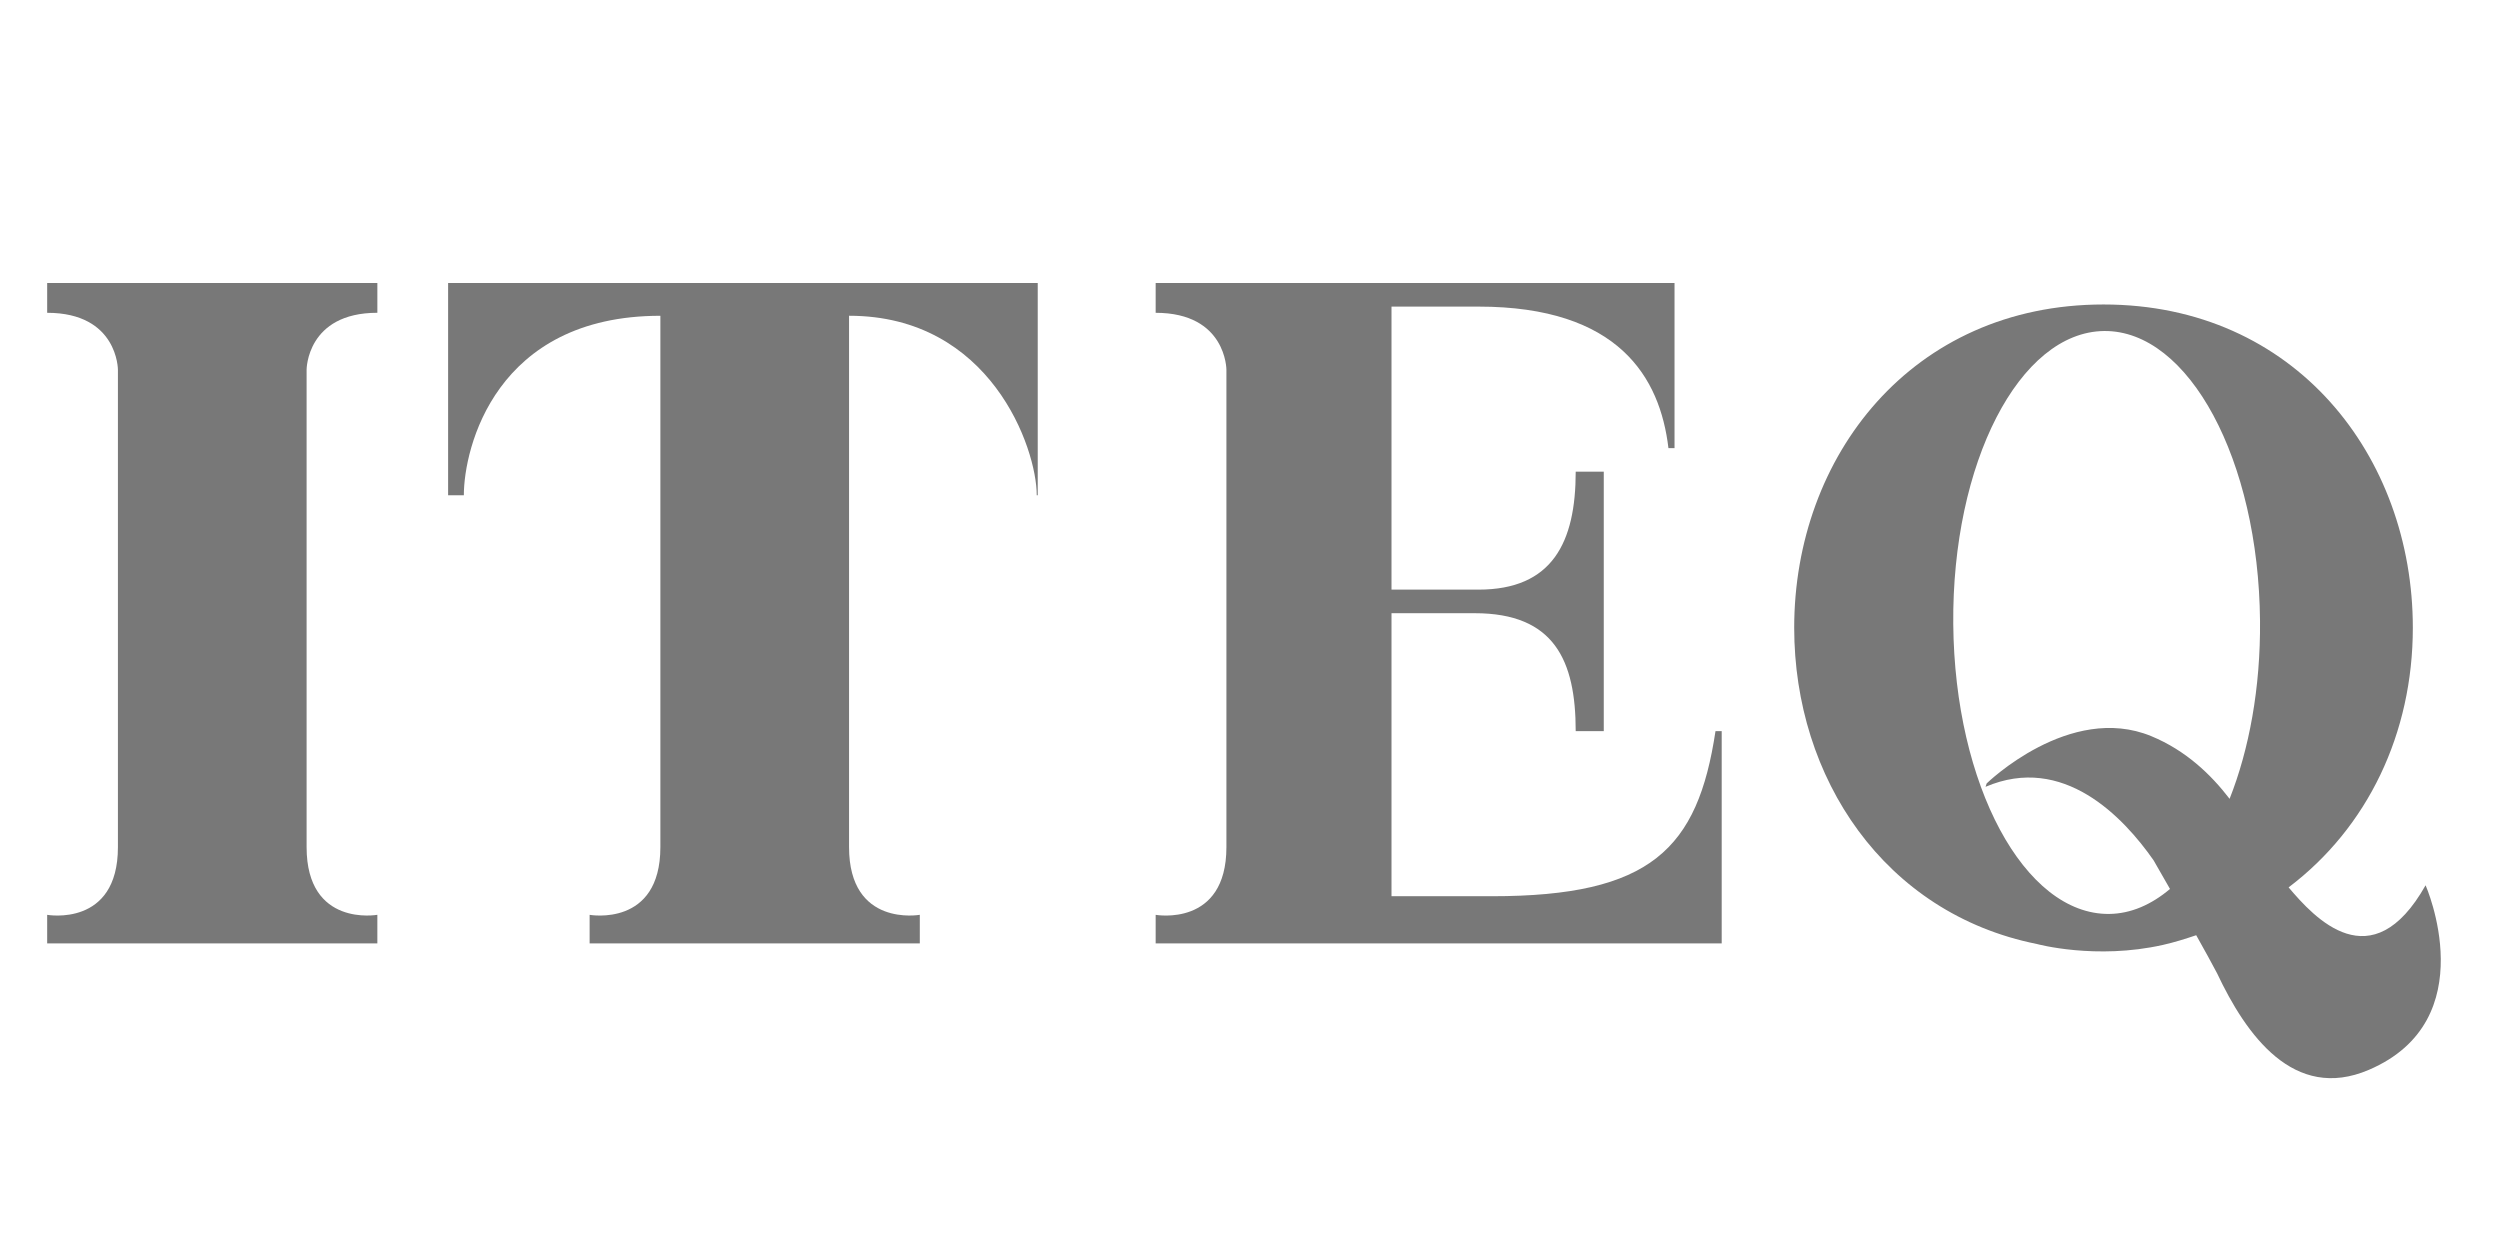 <?xml version="1.0" encoding="utf-8"?>
<!-- Generator: Adobe Illustrator 17.0.0, SVG Export Plug-In . SVG Version: 6.00 Build 0)  -->
<!DOCTYPE svg PUBLIC "-//W3C//DTD SVG 1.1//EN" "http://www.w3.org/Graphics/SVG/1.1/DTD/svg11.dtd">
<svg version="1.1" id="图层_1" xmlns="http://www.w3.org/2000/svg" xmlns:xlink="http://www.w3.org/1999/xlink" x="0px" y="0px"
	 width="106px" height="53px" viewBox="0 0 106 53" enable-background="new 0 0 106 53" xml:space="preserve">
<g>
	<path fill="#787878" d="M766.868,23.117v-7.881c0-1.635-0.352-2.843-1.055-3.625c-0.703-0.782-1.677-1.174-2.921-1.174
		c-0.92,0-1.701,0.151-2.341,0.505c-0.577,0.319-1.077,0.646-1.641,1.347v-1.571h-4.683v12.4h4.683v-9.024
		c0.339-0.436,1.071-0.911,1.736-0.925c0.493-0.011,0.876,0.162,1.149,0.485c0.272,0.323,0.409,0.874,0.409,1.652v7.812H766.868z"/>
	<polygon fill="#787878" points="732.599,13.097 728.639,13.097 728.639,6.284 723.47,6.284 723.47,23.032 728.639,23.032 
		728.639,15.581 732.599,15.581 732.599,23.032 737.768,23.032 737.768,6.284 732.599,6.284 	"/>
	<path fill="#787878" d="M752.771,16.92c0-3.698-3.058-6.696-6.83-6.696c-3.772,0-6.83,2.998-6.83,6.696
		c0,3.698,3.058,6.696,6.83,6.696C749.713,23.616,752.771,20.619,752.771,16.92z M744.033,16.92c0-2.836,0.872-5.135,1.947-5.135
		c1.075,0,1.947,2.299,1.947,5.135c0,2.836-0.872,5.135-1.947,5.135C744.905,22.056,744.033,19.757,744.033,16.92z"/>
	<path fill="#787878" d="M778.945,19.559c-0.274,1.319-1.52,2.332-3.015,2.332c-1.696,0-3.071-1.281-3.071-2.861v-1.25h8.626
		c0.038-0.285,0.057-0.559,0.057-0.855c0-3.71-2.662-6.7-6.462-6.7s-6.881,3.008-6.881,6.718s3.081,6.718,6.881,6.718
		c2.857,0,5.549-1.652,6.347-4.103H778.945z M773.13,13.517c0-0.871,0.737-1.577,1.608-1.577s1.578,0.706,1.578,1.577v2.635h-3.186
		V13.517z"/>
	<path fill="#787878" d="M818.293,10.224c-3.8,0-6.881,3.008-6.881,6.718s3.081,6.718,6.881,6.718c2.857,0,5.549-1.652,6.347-4.103
		h-2.482c-0.274,1.319-1.52,2.332-3.015,2.332c-1.696,0-3.071-1.281-3.071-2.861v-1.25h8.626c0.038-0.285,0.057-0.559,0.057-0.855
		C824.755,13.214,822.093,10.224,818.293,10.224z M819.529,16.151h-3.186v-2.635c0-0.871,0.737-1.577,1.608-1.577
		s1.577,0.706,1.577,1.577V16.151z"/>
	<polygon fill="#787878" points="804.426,23.015 808.017,23.015 811.105,10.848 809.158,10.848 807.379,17.225 805.265,10.848 
		801.405,10.848 799.492,17.46 797.612,10.848 792.745,10.848 796.236,23.015 800.062,23.015 802.076,15.816 	"/>
	<path fill="#787878" d="M788.483,16.621l-2.383-5.807h-5.27l4.363,10.27c0.889,1.98,0.526,2.898,0.526,2.898
		c-0.515,1.522-1.348,1.742-1.348,1.742l-0.011-0.002c0.071-0.213,0.112-0.44,0.112-0.677c0-1.177-0.954-2.131-2.131-2.131
		c-1.112,0-2.024,0.852-2.122,1.939l0,0.001c-0.005,0.044-0.008,0.104-0.008,0.169l-0.001,0.022l0.001,0.012
		c0,0.168,0.009,0.339,0.009,0.339c0.009,0.097,0.023,0.189,0.04,0.278l0.004,0.029l0.002,0.005
		c0.366,1.818,2.276,2.004,2.276,2.004c3.541,0.269,4.497-2.803,4.497-2.803l5.706-14.063h-1.913L788.483,16.621z"/>
	<rect x="825.705" y="6.317" fill="#787878" width="4.732" height="16.782"/>
	<rect x="832.048" y="6.317" fill="#787878" width="4.732" height="16.782"/>
	<rect x="746.361" y="36.995" fill="#787878" width="2.796" height="0.771"/>
	<rect x="746.361" y="35.406" fill="#787878" width="2.719" height="0.771"/>
	<path fill="#787878" d="M758.733,32.103v-0.646h-15.168v0.646h6.128v1.436h-1.609c-1.532,0-2.426,0.384-2.681,1.149v-1.221h-2.988
		v5.027h2.988v-3.16c0.306-0.765,1.073-1.124,2.298-1.077h1.992v4.165h2.988v-4.165h2.758c1.021-0.047,1.506,0.215,1.456,0.79v2.441
		c-0.103,0.575-0.333,0.982-0.689,1.221h3.141c0.306-0.287,0.485-0.718,0.536-1.293v-2.298c0.153-1.149-0.996-1.675-3.447-1.58
		h-3.754v-1.436H758.733z"/>
	<rect x="753.294" y="36.923" fill="#787878" width="2.758" height="0.771"/>
	<rect x="753.294" y="35.406" fill="#787878" width="2.758" height="0.771"/>
	<path fill="#787878" d="M753.907,45.244h5.133v-0.503h-5.133v-1.867h4.979v-0.575h-4.979v-1.795h5.975V39.93h-6.012v-0.753h-2.78
		v0.753h-4.231c0.05-0.095,0.127-0.239,0.23-0.431c0.102-0.191,0.178-0.334,0.23-0.431h-3.217c-0.869,1.867-1.737,3.159-2.605,3.878
		c0.919,0.048,1.685,0.025,2.298-0.072l-0.077,0.072v5.17h2.834V47.47h13.636v-0.646h-6.282V45.244z M751.072,46.823h-4.52v-1.58
		h4.52V46.823z M751.072,44.741h-4.52v-1.867h4.52V44.741z M751.072,42.299h-4.52v-1.508c0-0.047,0.025-0.119,0.077-0.215v-0.072
		h4.443V42.299z"/>
	<path fill="#787878" d="M776.352,31.385h-13.559v16.676c3.421,0,3.141-3.135,3.141-3.135v-8.442h13.226v-2.855
		C779.159,32.006,778.386,31.385,776.352,31.385z M776.045,35.765h-10.112v-3.661h8.958c1.107,0,1.154,0.238,1.154,1.077V35.765z"/>
	<path fill="#787878" d="M771.296,44.382v-1.292c2.348,0.096,3.855-0.334,4.52-1.293c0.51-0.575,1.353-1.699,2.528-3.375h-3.217
		c-1.329,1.867-2.605,3.231-3.83,4.093v-4.811h-3.217v7.109c-0.205,1.914,1.098,2.801,3.907,2.657h7.174v-0.862h-6.331
		C771.756,46.703,771.244,45.962,771.296,44.382z"/>
	<path fill="#787878" d="M795.656,40.361h-4.75v-2.8h7.124v-0.79h-7.124v-2.585h7.661v-0.718h-7.661v-2.441h-3.447v2.441h-5.822
		v0.718h5.822v2.585h-4.673v0.79h4.673v2.8h-5.745v0.718h5.745v7.109h3.447v-7.109h3.141c1.276-0.095,1.864,0.431,1.762,1.58v1.265
		c0,0.958-0.536,1.436-1.609,1.436h-2.009v0.882l3.695,0.008c2.093,0,3.141-0.862,3.141-2.585v-1.149
		C799.027,41.079,797.903,40.361,795.656,40.361z"/>
	<path fill="#787878" d="M813.965,37.129h3.6c0.46-0.575,0.689-1.508,0.689-2.801c0.05-1.196-0.792-1.77-2.528-1.723h-8.789
		c0.258-0.656,0.431-1.184,0.516-1.58h-3.371c-1.073,3.4-2.196,5.482-3.371,6.247c3.217,0.144,4.519-0.43,5.133-1.939l0.776-1.939
		h6.655c1.174-0.047,1.736,0.287,1.685,1.005C815.011,35.741,814.679,36.651,813.965,37.129z"/>
	<path fill="#787878" d="M808.449,45.359c0.05,1.005-0.383,1.517-1.302,1.47h-1.228v1.287h3.22c1.787,0,2.578-0.695,2.528-2.226
		V34.975h-3.217V45.359z"/>
	<path fill="#787878" d="M816.11,38.063h-3.141c0.255,1.867,0.766,4.165,1.532,6.894c0.203,1.388,1.71,2.034,4.52,1.939
		C818.05,46.272,817.079,43.329,816.11,38.063z"/>
	<path fill="#787878" d="M803.547,38.063c-0.971,5.267-1.941,8.21-2.911,8.832c2.808,0.095,4.315-0.551,4.52-1.939
		c0.766-2.729,1.276-5.027,1.532-6.894H803.547z"/>
</g>
<g>
	<path fill="#787878" d="M652.943,18.328c-0.344,0-0.694-0.058-1.036-0.18c-1.602-0.573-2.436-2.335-1.864-3.937l4.499-12.592
		l-12.544,4.686c-1.593,0.594-3.368-0.214-3.963-1.808c-0.595-1.593,0.214-3.368,1.807-3.963l18.752-7.005
		c1.123-0.42,2.387-0.149,3.24,0.692c0.853,0.841,1.141,2.101,0.738,3.23l-6.729,18.833
		C655.393,17.543,654.208,18.328,652.943,18.328z"/>
	<g>
		<g>
			<polygon fill="#787878" points="507.871,12.065 507.871,27.638 510.875,27.638 510.875,19.414 510.875,12.065 			"/>
			<polygon fill="#787878" points="562.797,18.276 556.708,18.276 556.708,12.065 553.704,12.065 553.704,27.638 556.708,27.638 
				556.708,20.745 562.797,20.745 562.797,27.638 565.802,27.638 565.802,12.065 562.797,12.065 			"/>
			<polygon fill="#787878" points="586.456,14.713 590.509,14.713 590.509,27.638 593.514,27.638 593.514,14.713 597.568,14.713 
				597.568,12.065 586.456,12.065 			"/>
			<rect x="599.908" y="12.065" fill="#787878" width="3.004" height="15.573"/>
			<path fill="#787878" d="M616.448,16.668c0-2.356-1.668-4.673-5.73-4.603h-5.352v15.573h3.004v-6.085h2.235l3.193,6.085h3.488
				l-3.639-6.463C616.063,20.118,616.448,18.5,616.448,16.668z M610.907,19.11h-2.537v-4.384h2.537c1.266,0,2.529,0.655,2.529,2.16
				C613.436,18.455,612.173,19.11,610.907,19.11z"/>
			<polygon fill="#787878" points="621.566,20.873 627.748,20.873 627.748,18.281 621.566,18.281 621.566,14.668 628.322,14.668 
				628.322,12.065 618.553,12.065 618.553,27.638 628.594,27.638 628.594,25.01 621.566,25.01 			"/>
			<path fill="#787878" d="M637.354,18.477c-3.425-1.003-4.076-1.156-4.076-2.356c0-1.308,1.11-1.766,2.067-1.766
				c1.435,0,2.602,0.48,2.698,2.356h2.909c0-3.599-2.622-5.017-5.473-5.017c-2.469,0-5.109,1.527-5.109,4.711
				c0,2.923,2.047,3.817,4.076,4.427c2.009,0.611,4.057,0.894,4.057,2.574c0,1.592-1.607,1.941-2.66,1.941
				c-1.607,0-3.023-0.807-3.023-2.879h-2.909c-0.038,3.839,2.794,5.54,5.817,5.54c3.713,0,5.683-2.138,5.683-4.995
				C641.411,19.481,638.349,18.761,637.354,18.477z"/>
			<polygon fill="#787878" points="519.916,12.168 516.552,12.168 510.875,19.414 516.602,27.525 520.361,27.525 514.178,19.241 			
				"/>
			<path fill="#787878" d="M530.528,21.749c0,2.312-0.915,3.494-3.167,3.494c-2.553,0-3.143-1.793-3.143-3.494v-9.684h-2.968v9.684
				c0,4.231,2.252,6.186,6.111,6.186c3.839,0,6.131-1.977,6.131-6.186v-9.684h-2.964V21.749z"/>
			<polygon fill="#787878" points="543.517,24.187 543.479,24.187 540.283,12.065 536.054,12.065 536.054,27.638 538.769,27.638 
				538.769,15.758 538.905,15.758 542.007,27.638 545.065,27.638 548.401,15.649 548.439,15.649 548.439,27.638 551.089,27.638 
				551.089,12.065 546.922,12.065 			"/>
			<path fill="#787878" d="M574.868,11.694c-4.444,0-7.058,3.57-7.058,8.157c0,4.457,2.614,8.027,7.058,8.027
				c4.444,0,7.058-3.57,7.058-8.027C581.926,15.264,579.312,11.694,574.868,11.694z M574.868,25.432
				c-2.835,0-3.901-2.74-3.901-5.458c0-2.854,1.066-5.594,3.901-5.594c2.835,0,3.901,2.74,3.901,5.594
				C578.769,22.692,577.703,25.432,574.868,25.432z"/>
		</g>
		<g>
			<path fill="#787878" d="M511.498,35.558c0.676,0,1.225-0.042,1.648-0.127v1.268c-0.423-0.084-1.014-0.127-1.775-0.127h-1.522
				c-0.55,0.677-0.93,1.163-1.141,1.458c0.084,0.042,0.465,0.063,1.141,0.063h1.268c0.802,0,1.395-0.021,1.775-0.063v1.141
				c-0.592-0.084-1.268-0.127-2.029-0.127v2.092c0.761,0,1.416-0.042,1.965-0.127v1.205c-0.466-0.041-1.12-0.063-1.965-0.063v2.789
				c0.591-0.507,1.056-0.993,1.395-1.458c0.127,0.677,0.295,1.141,0.507,1.395c-1.437,1.057-2.367,1.839-2.789,2.346l-0.19-0.254
				c-0.296-0.339-0.571-0.634-0.824-0.887c0.549-0.38,0.802-0.782,0.761-1.205v-2.726c-0.888,0-1.585,0.043-2.092,0.127V41.01
				c-0.169,0,0.19,0.043,1.078,0.127c0.338,0,0.676,0,1.014,0v-2.029c-0.507,0-0.951,0.022-1.331,0.063v-0.697
				c-0.127,0.212-0.296,0.444-0.507,0.697c-0.254-0.38-0.55-0.676-0.887-0.888c1.309-1.268,2.324-3.021,3.043-5.262
				c1.056,0.339,1.606,0.55,1.648,0.634v0.063c-0.212,0.085-0.38,0.275-0.507,0.571c-0.085,0.169-0.233,0.402-0.444,0.697
				c-0.17,0.254-0.296,0.444-0.38,0.571H511.498z M517.838,33.212l-0.063,0.063c-0.254,0.296-0.507,0.782-0.761,1.458h1.712
				c1.014,0,1.796-0.064,2.346-0.19c-0.085,0.423-0.127,1.015-0.127,1.775v1.775c0,1.141,0.042,1.86,0.127,2.155
				c-0.507-0.084-1.141-0.127-1.902-0.127h-1.205v1.205h1.775c0.718,0,1.289-0.041,1.712-0.127
				c-0.043,0.465-0.063,1.099-0.063,1.902v1.902c0,0.592-0.149,0.973-0.444,1.141c-0.254,0.211-0.846,0.359-1.775,0.444
				c-0.043-0.507-0.276-0.993-0.697-1.458c1.183,0.339,1.753,0.149,1.712-0.571v-2.219h-2.219v3.36c0,0.972,0.042,1.669,0.127,2.092
				h-1.521c0.084-0.296,0.127-0.951,0.127-1.965v-3.487h-1.902v2.219c0,1.015,0.063,1.69,0.19,2.029h-1.522
				c0.084-0.423,0.127-1.098,0.127-2.029v-1.712c0-0.634-0.043-1.119-0.127-1.458c0-0.084,0-0.148,0-0.19
				c0.507,0.127,1.289,0.19,2.346,0.19h0.887v-1.268h-1.014c-0.719,0-1.331,0.042-1.838,0.127c0.084-0.507,0.127-1.205,0.127-2.092
				v-1.712c0-0.845-0.043-1.458-0.127-1.839c0.549,0.085,1.225,0.127,2.029,0.127c0.168-0.676,0.254-1.289,0.254-1.839
				L517.838,33.212z M515.175,36.889h4.565v-1.205h-4.565V36.889z M515.175,37.84v1.332h4.565V37.84H515.175z"/>
			<path fill="#787878" d="M526.333,40.059c-0.507-0.465-1.353-1.015-2.536-1.648l0.824-1.141c0.549,0.212,1.436,0.74,2.663,1.585
				L526.333,40.059z M526.84,41.327c-0.507,2.452-1.014,4.29-1.522,5.516l-1.521-0.761c0.718-1.395,1.289-3.191,1.712-5.389
				L526.84,41.327z M527.157,36.382c-0.043-0.042-0.127-0.105-0.254-0.19c-0.846-0.718-1.585-1.205-2.219-1.458l0.951-1.078
				c0.084,0.042,0.211,0.127,0.38,0.254c1.056,0.634,1.753,1.099,2.092,1.395L527.157,36.382z M530.39,36.572h0.761
				c0.295,0,0.781-0.021,1.458-0.063v1.268c-0.719-0.041-1.205-0.063-1.458-0.063h-0.761v2.092h0.38
				c0.422,0,0.802-0.021,1.141-0.063c-0.042,0.423-0.063,0.803-0.063,1.141v2.916c-0.043,0.466-0.022,0.888,0.063,1.268h-1.268
				c0.042,0,0.063-0.274,0.063-0.824h-1.965v0.38c0,0.296,0.021,0.656,0.064,1.078h-1.205c0.042-0.591,0.063-1.119,0.063-1.585
				v-3.233c0-0.295-0.022-0.676-0.063-1.141c0.507,0.043,0.866,0.063,1.078,0.063h0.571v-2.092h-0.697
				c-0.296,0-0.697,0.022-1.205,0.063v-1.205c0.464,0.043,0.866,0.063,1.205,0.063h0.697V34.48c0-0.295-0.022-0.655-0.063-1.078
				c0.634,0,1.056,0,1.268,0c0.211,0.043,0.317,0.085,0.317,0.127c0,0.085-0.043,0.169-0.127,0.253
				c-0.169,0.254-0.254,0.529-0.254,0.824V36.572z M528.742,43.166h1.965v-2.282h-1.965V43.166z M533.053,35.811
				c0-0.591-0.043-1.141-0.127-1.648c0.465,0.085,1.015,0.127,1.648,0.127h1.268c0.507,0,1.035-0.042,1.585-0.127
				c0,0.043,0,0.127,0,0.254c-0.043,0.507-0.063,0.973-0.063,1.395v9.51c0.042,0.761-0.106,1.225-0.444,1.395
				c-0.254,0.253-0.973,0.444-2.155,0.57c-0.169-0.634-0.38-1.099-0.634-1.395c-0.085-0.042-0.106-0.084-0.063-0.127
				c1.395,0.169,2.07,0,2.029-0.507v-2.916h-1.965c-0.127,1.944-0.909,3.614-2.346,5.008c-0.466-0.169-0.994-0.36-1.585-0.57
				c1.986-1.183,2.937-3.465,2.853-6.847V35.811z M534.194,41.327h1.902v-2.409h-1.839L534.194,41.327z M534.257,37.904h1.839
				v-2.536h-1.839V37.904z"/>
			<path fill="#787878" d="M545.035,35.621c0.465,0,1.078-0.021,1.838-0.063v1.268c-0.212-0.042-0.783-0.063-1.712-0.063h-1.965
				c-0.55,1.395-1.078,2.558-1.585,3.487h1.585v-1.395c0-0.211-0.043-0.549-0.127-1.015c0.127,0,0.295,0,0.507,0
				c0.845,0.043,1.246,0.127,1.205,0.254c0,0.042-0.022,0.085-0.064,0.127c-0.212,0.339-0.317,1.015-0.317,2.029h0.824
				c0.338,0,0.761-0.021,1.268-0.063v1.332c-0.296-0.084-0.719-0.127-1.268-0.127h-0.824v1.902c0.761-0.168,1.606-0.338,2.536-0.507
				l-0.127,1.395l-2.409,0.38v1.522c0,0.507,0.042,1.056,0.127,1.648h-1.458c0.084-0.507,0.127-1.057,0.127-1.648v-1.331
				c-1.522,0.38-2.558,0.613-3.107,0.697l-0.38-1.458c0.761-0.084,1.923-0.254,3.487-0.507V41.39h-1.712
				c-0.169,0.043-0.592,0.106-1.268,0.19l-0.317-1.458c0.465,0.085,1.078-0.929,1.838-3.043c0.042-0.127,0.084-0.232,0.127-0.317
				h-0.571c-0.634,0-1.12,0.022-1.458,0.063v-1.268c0.168,0.042,0.38,0.063,0.634,0.063c0.211,0,0.549,0,1.014,0h0.698
				c0.38-0.929,0.634-1.817,0.761-2.663c0.168,0.043,0.232,0.063,0.19,0.063c1.183,0.296,1.732,0.466,1.648,0.507
				c0,0.042-0.043,0.127-0.127,0.253c-0.212,0.169-0.359,0.36-0.444,0.571c-0.254,0.465-0.466,0.887-0.634,1.268H545.035z
				 M551.057,33.783c0,0.043-0.043,0.106-0.127,0.19c-0.169,0.169-0.296,0.339-0.38,0.507c0.972,2.071,2.451,3.466,4.438,4.184
				c0,0.043-0.063,0.127-0.19,0.254c-0.296,0.339-0.634,0.74-1.014,1.205c-1.818-1.141-3.149-2.747-3.994-4.818
				c-1.522,2.409-2.685,3.91-3.487,4.501c-0.466-0.422-0.909-0.676-1.331-0.761c2.324-1.732,3.677-3.698,4.057-5.896
				C550,33.402,550.677,33.614,551.057,33.783z M549.155,42.214c1.606-0.845,2.641-1.5,3.107-1.965
				c0.802,0.804,1.183,1.268,1.141,1.395c0,0.042-0.106,0.085-0.317,0.127c-0.423,0.043-0.74,0.106-0.951,0.19
				c-0.973,0.38-1.965,0.824-2.98,1.331v1.458c0,0.634,0.084,1.014,0.254,1.141c0.127,0.127,0.507,0.19,1.141,0.19
				c0.845,0.042,1.352-0.021,1.522-0.19c0.254-0.211,0.401-0.718,0.444-1.522l0.127,0.063c0.338,0.212,0.802,0.466,1.395,0.761
				c-0.212,0.846-0.486,1.415-0.824,1.712c-0.296,0.338-0.783,0.507-1.458,0.507h-1.902c-0.973,0.042-1.522-0.085-1.648-0.38
				c-0.169-0.212-0.254-0.993-0.254-2.345v-4.374c0-0.295-0.022-0.697-0.063-1.205c0-0.211,0-0.359,0-0.444
				c1.056,0,1.627,0.064,1.712,0.19c0,0.042-0.043,0.127-0.127,0.254c-0.212,0.296-0.317,0.656-0.317,1.077V42.214z"/>
			<path fill="#787878" d="M560.504,33.973c0.507,0,0.951-0.063,1.331-0.19c-0.127,0.38-0.19,0.909-0.19,1.585v10.841
				c0.042,0.718-0.74,1.141-2.346,1.268c0-0.55-0.169-1.014-0.507-1.395c1.099,0.084,1.648-0.105,1.648-0.57v-3.36h-2.409
				c-0.212,2.621-0.529,4.416-0.951,5.389c-0.043-0.043-0.085-0.085-0.127-0.127c-0.339-0.38-0.697-0.634-1.078-0.761
				c0.465-0.718,0.781-2.133,0.951-4.247c0.084-1.056,0.127-2.282,0.127-3.677c0-1.31-0.022-2.958-0.063-4.945
				c0.549,0.127,1.014,0.19,1.395,0.19H560.504z M560.44,41.137v-2.536h-2.282c0,0.339-0.022,0.867-0.063,1.585
				c0,0.507,0,0.824,0,0.951H560.44z M558.158,37.523h2.282v-2.536h-2.282V37.523z M568.555,38.284
				c-0.296-0.464-0.719-1.056-1.268-1.775l1.268-0.634c0.972,1.395,1.753,2.685,2.346,3.867l-1.331,0.634
				c-0.042-0.295-0.212-0.676-0.507-1.141c-2.325,0.042-4.396,0.254-6.213,0.634l-0.444-1.458c0.042-0.042,0.105-0.084,0.19-0.127
				c0.549-0.211,1.078-0.739,1.585-1.585c0.338-0.592,0.802-1.775,1.395-3.55c0.888,0.253,1.436,0.486,1.648,0.697
				c0,0.043-0.064,0.106-0.19,0.19c-0.254,0.127-0.423,0.296-0.507,0.507c-0.973,1.944-1.86,3.297-2.663,4.057L568.555,38.284z
				 M567.731,41.137c0.675,0,1.289-0.042,1.838-0.127c-0.127,0.169-0.19,0.719-0.19,1.648v2.726c0,1.015,0.063,1.69,0.19,2.029
				h-1.521c0.084-0.212,0.127-0.634,0.127-1.268h-3.677c-0.043,0.338-0.022,0.761,0.063,1.268h-1.458
				c0.084-0.846,0.127-1.585,0.127-2.219v-2.789c0-0.549-0.043-1.015-0.127-1.395c0.465,0.085,0.993,0.127,1.585,0.127H567.731z
				 M564.434,45.258h3.74v-3.107h-3.74V45.258z"/>
		</g>
	</g>
</g>
<g>
	<g>
		<path fill="#787878" d="M360.462,16.633l-11.426-5.954c0,0-1.126-0.386-1.094-1.674c0.032-1.287,1.802-1.384,2.253-1.384h14.939
			V4.488H349.24c0,0-8.025-0.172-8.797,4.978c0,0-0.472,3.519,2.961,5.45l13.518,7.338c0,0,1.126,0.59,0.676,1.684
			s-2.639,1.03-3.927,1.03h-13.389v2.768h17.38c0,0,6.469-0.032,7.724-3.766S363.52,18.21,360.462,16.633z"/>
		<path fill="#787878" d="M371.856,11.011v10.202c0,6.695,8.953,6.523,8.953,6.523h15.894v-3.133h-12.788
			c0,0-3.465,0.129-3.465-2.671v-11.64c0-2.8,3.465-2.671,3.465-2.671h12.788V4.488h-15.894
			C380.809,4.488,371.856,4.316,371.856,11.011z"/>
		<path fill="#787878" d="M414.941,7.621h12.788V4.488h-15.894c0,0-8.953-0.172-8.953,6.523v10.202c0,6.695,8.953,6.523,8.953,6.523
			h15.894v-3.133h-12.788c0,0-3.465,0.129-3.465-2.671v-11.64C411.476,7.492,414.941,7.621,414.941,7.621z"/>
	</g>
	<g>
		<circle fill="#787878" cx="341.841" cy="37.108" r="1.376"/>
		<path fill="#787878" d="M340.247,40.016v2.689c0,0,1.939-0.031,1.345,3.189l-1.345,5.745h2.314l1.345-5.964
			C343.905,45.676,345.156,41.298,340.247,40.016z"/>
		<polygon fill="#787878" points="347.588,35.643 346.923,35.643 345.121,35.643 345.121,38.484 347.588,38.484 347.588,37.489 
			354.326,37.489 354.326,38.484 356.793,38.484 356.793,37.489 356.793,35.643 354.326,35.643 		"/>
		<polygon fill="#787878" points="376.321,49.334 376.321,47.488 373.371,47.488 373.371,45.857 376.321,45.857 376.321,44.011 
			375.773,44.011 376.214,42.703 373.338,42.703 372.898,44.011 371.547,44.011 371.107,42.703 368.232,42.703 368.672,44.011 
			367.867,44.011 367.867,45.857 370.903,45.857 370.903,47.488 367.867,47.488 367.867,49.334 370.903,49.334 370.903,51.64 
			373.371,51.64 373.371,49.334 		"/>
		<path fill="#787878" d="M350.249,38.969h-2.489c-0.88,1.845-2.746,1.438-2.746,1.438v2.038
			C349.326,42.574,350.249,38.969,350.249,38.969z"/>
		<path fill="#787878" d="M354.004,38.969h-2.403c2.017,4.506,5.192,3.479,5.192,3.479V40.6
			C354.347,40.6,354.004,38.969,354.004,38.969z"/>
		<polygon fill="#787878" points="352.416,42.145 349.948,42.145 349.948,43.518 345.121,43.518 345.121,45.363 349.948,45.363 
			349.948,51.64 352.416,51.64 352.416,45.363 356.793,45.363 356.793,43.518 352.416,43.518 		"/>
		<polygon fill="#787878" points="373.54,35.643 371.073,35.643 371.073,36.639 363.788,36.639 363.788,38.484 371.073,38.484 
			371.073,39.786 366.256,39.786 363.788,39.786 363.788,41.631 363.788,51.64 366.256,51.64 366.256,41.631 377.756,41.631 
			377.756,50.191 376.383,50.191 376.383,51.64 377.756,51.64 378.4,51.64 380.224,51.64 380.224,41.631 380.224,39.786 
			377.756,39.786 373.54,39.786 373.54,38.484 380.224,38.484 380.224,36.639 373.54,36.639 		"/>
		<path fill="#787878" d="M401.359,37.253h-4.484V35.56h-2.468v1.693h-4.452h-2.468v2.038v2.388v2.038v2.388v2.038h2.468h4.452
			v1.535v1.963l0,0h9.42v-1.963h-6.952v-1.535h4.484h1.749h0.719V37.253h-0.719H401.359z M401.359,39.291v2.388h-4.484v-2.388
			H401.359z M389.954,39.291h4.452v2.388h-4.452V39.291z M389.954,46.104v-2.388h4.452v2.388H389.954z M396.874,46.104v-2.388h4.484
			v2.388H396.874z"/>
		<path fill="#787878" d="M416.239,42.134h1.572v-6.523h-6.609v6.523h2.902v7.543h-1.03v-6.459h-1.872v6.459v1.963l0,0h6.866v-1.963
			h-1.829v-2.953h1.829v-2.038h-1.829V42.134z M413.358,37.307h2.296v3.132h-2.296V37.307z"/>
		<polygon fill="#787878" points="345.528,51.64 347.889,51.64 348.425,46.393 346.065,46.393 		"/>
		<polygon fill="#787878" points="353.896,46.393 354.433,51.64 356.793,51.64 356.257,46.393 		"/>
		<path fill="#787878" d="M419.291,51.64h8.39v-6.668h-8.39V51.64z M421.748,46.999h3.476v2.747h-3.476V46.999z"/>
		<path fill="#787878" d="M427.633,38.347h0.353v-1.968H422.7l0,0c0.217-0.445,0.309-0.768,0.309-0.768h-2.189
			c-0.429,1.062-1.529,1.341-1.529,1.341v2.017c0.712-0.054,1.3-0.294,1.783-0.622h4.364c-0.126,0.456-0.623,1.87-2.126,2.938
			c-1.176-0.736-1.565-1.522-1.565-1.522h-2.344c0.429,1.04,1.087,1.85,1.85,2.48c-0.576,0.16-1.225,0.271-1.963,0.309v1.802
			c0,0,1.918,0.07,3.975-0.898c2.288,0.997,4.613,1.005,4.613,1.005v-1.931c-1.021-0.045-1.882-0.194-2.608-0.399
			C426.24,41.258,427.098,40.04,427.633,38.347z"/>
	</g>
</g>
<g>
	<path fill="#787878" d="M19,21h0.667c0-2,1.333-7.611,8.333-7.611v22.53c0,3.407-3,2.87-3,2.87V40h14v-1.212c0,0-3,0.538-3-2.87
		v-22.53c6,0,7.958,5.611,7.958,7.611H44v-9H19V21z"/>
	<path fill="#787878" d="M63.257,38H59V26h3.531c3.368,0,4.279,2,4.279,5H68V20h-1.19c0,3-0.991,5-4.121,5H59V13h3.689
		c5.944,0,7.697,3,8.053,6H71v-7H49v1.263c3,0,3,2.412,3,2.412v20.244c0,3.407-3,2.87-3,2.87V40h24v-9h-0.263
		C71.984,36,69.993,38,63.257,38z"/>
	<path fill="#787878" d="M102.845,37.536c-2.288,4.052-4.715,1.38-5.808,0.089c3.353-2.535,5.267-6.53,5.267-11.009
		c0-7.26-4.979-13.706-13.115-13.706c-8.136,0-13.115,6.446-13.115,13.706c0,6.372,3.827,12.114,10.291,13.41
		c0,0,2.499,0.682,5.35,0.037c0.486-0.11,0.948-0.256,1.404-0.41c0.359,0.64,0.685,1.232,0.883,1.611l0.001,0.001
		c1.23,2.613,3.253,5.458,6.433,4.098C105.366,43.256,102.845,37.536,102.845,37.536z M94.535,33.87
		c-0.793-1.032-1.852-2.05-3.318-2.656c-3.462-1.43-6.982,2.003-6.982,2.003l-0.048,0.144c3.292-1.408,5.839,1.275,7.124,3.115
		c0.041,0.072,0.321,0.558,0.697,1.216c-0.789,0.665-1.659,1.049-2.58,1.059c-3.592,0.036-6.551-5.467-6.61-12.292
		c-0.059-6.825,2.805-12.387,6.397-12.424c3.592-0.036,6.551,5.467,6.61,12.292C95.85,29.164,95.364,31.775,94.535,33.87z"/>
	<path fill="#787878" d="M2,13.263c3,0,3,2.412,3,2.412v20.244c0,3.407-3,2.87-3,2.87V40h14v-1.212c0,0-3,0.538-3-2.87V15.674
		c0,0,0-2.412,3-2.412V12H2V13.263z"/>
</g>
</svg>
